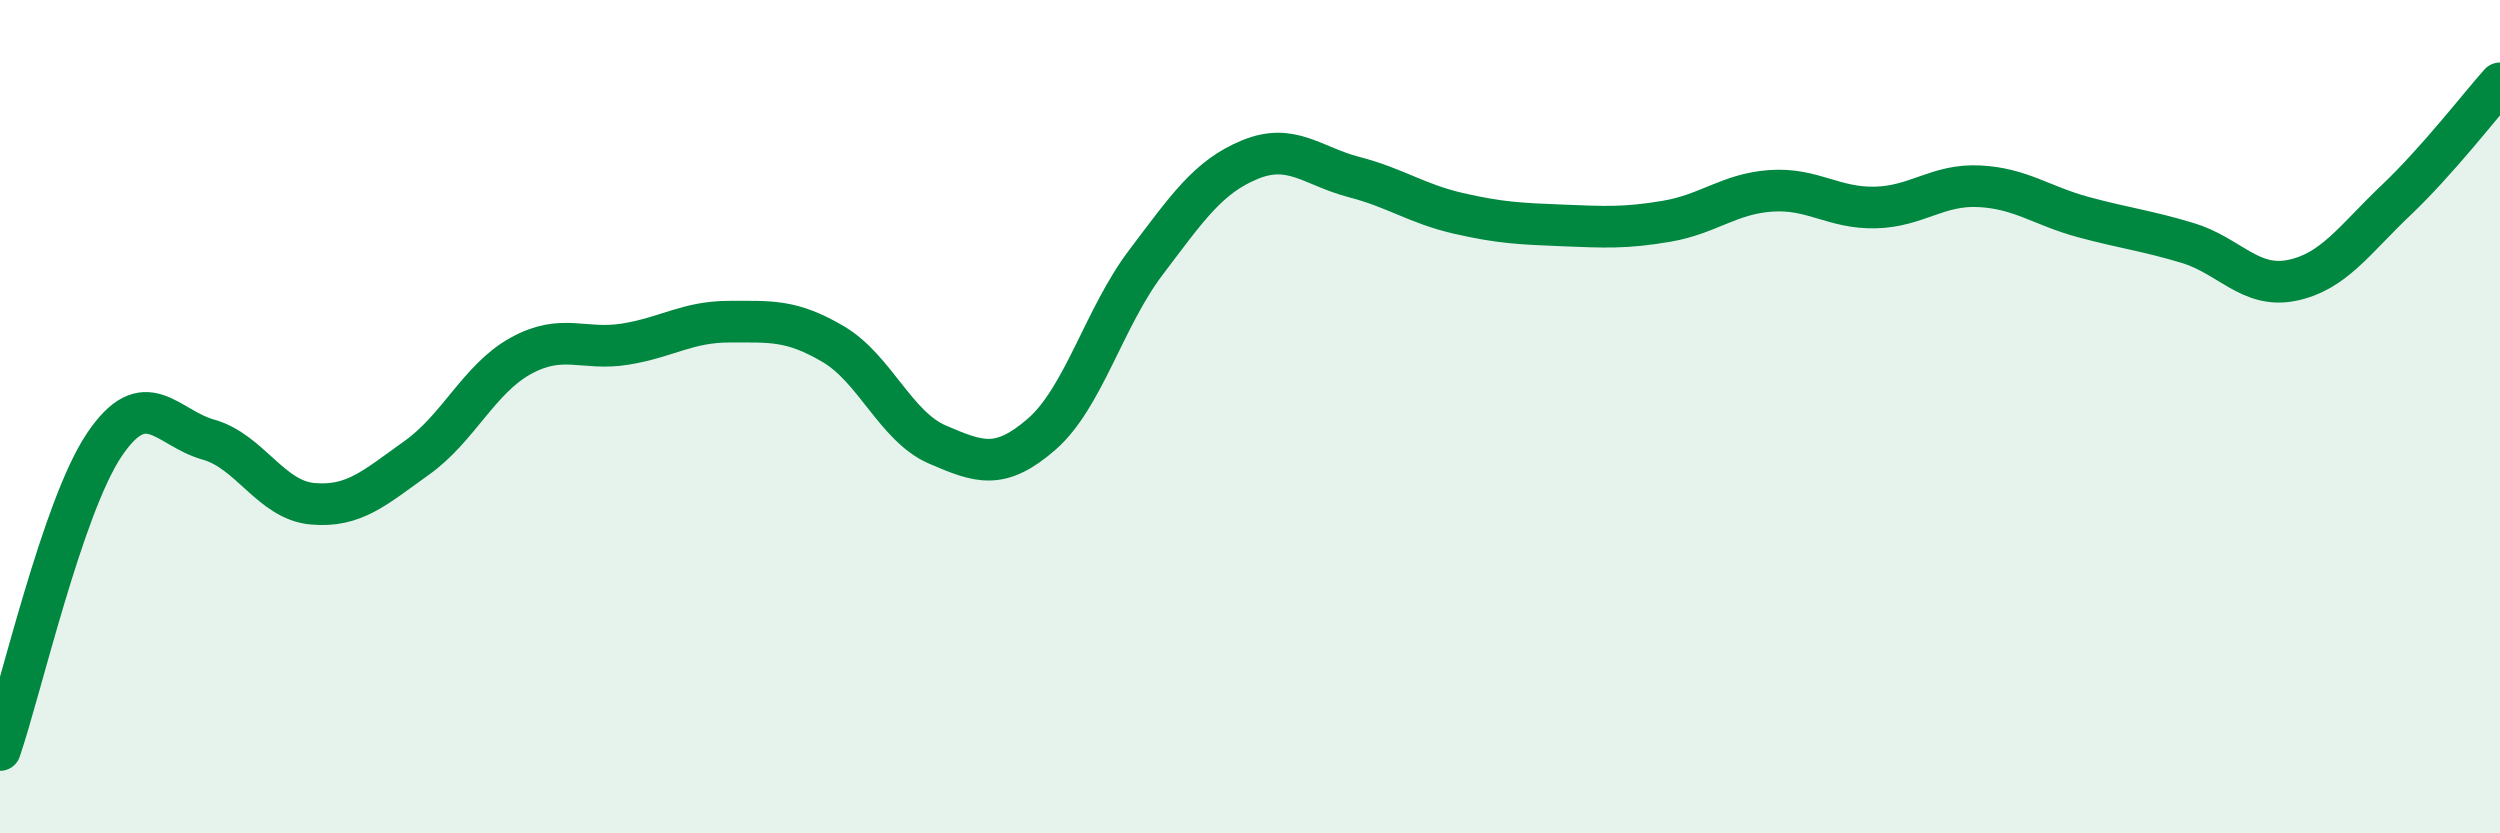 
    <svg width="60" height="20" viewBox="0 0 60 20" xmlns="http://www.w3.org/2000/svg">
      <path
        d="M 0,18 C 0.5,16.54 1.5,12.17 2.5,10.68 C 3.5,9.19 4,10.27 5,10.55 C 6,10.83 6.5,12 7.5,12.09 C 8.5,12.18 9,11.7 10,10.99 C 11,10.28 11.5,9.09 12.5,8.54 C 13.5,7.99 14,8.42 15,8.26 C 16,8.1 16.5,7.72 17.5,7.72 C 18.5,7.72 19,7.67 20,8.26 C 21,8.85 21.5,10.24 22.5,10.67 C 23.5,11.1 24,11.29 25,10.42 C 26,9.55 26.5,7.62 27.5,6.3 C 28.5,4.98 29,4.24 30,3.83 C 31,3.42 31.5,3.99 32.5,4.25 C 33.5,4.51 34,4.89 35,5.12 C 36,5.35 36.5,5.37 37.5,5.41 C 38.5,5.45 39,5.48 40,5.31 C 41,5.14 41.5,4.65 42.5,4.58 C 43.5,4.51 44,5 45,4.98 C 46,4.96 46.5,4.42 47.5,4.47 C 48.5,4.52 49,4.94 50,5.21 C 51,5.48 51.5,5.53 52.5,5.83 C 53.5,6.13 54,6.93 55,6.73 C 56,6.53 56.5,5.76 57.5,4.81 C 58.5,3.86 59.5,2.56 60,2L60 20L0 20Z"
        fill="#008740"
        opacity="0.1"
        stroke-linecap="round"
        stroke-linejoin="round"
      />
      <path
        d="M 0,18 C 0.5,16.54 1.5,12.17 2.5,10.68 C 3.5,9.19 4,10.27 5,10.55 C 6,10.83 6.5,12 7.5,12.09 C 8.5,12.18 9,11.7 10,10.99 C 11,10.28 11.5,9.09 12.5,8.54 C 13.5,7.99 14,8.42 15,8.26 C 16,8.1 16.5,7.72 17.5,7.72 C 18.5,7.72 19,7.67 20,8.26 C 21,8.85 21.5,10.24 22.5,10.67 C 23.5,11.1 24,11.29 25,10.42 C 26,9.55 26.5,7.62 27.5,6.3 C 28.5,4.98 29,4.24 30,3.83 C 31,3.42 31.5,3.99 32.5,4.25 C 33.5,4.51 34,4.89 35,5.12 C 36,5.35 36.5,5.37 37.5,5.41 C 38.5,5.45 39,5.48 40,5.31 C 41,5.14 41.5,4.65 42.5,4.58 C 43.5,4.51 44,5 45,4.98 C 46,4.96 46.5,4.42 47.5,4.47 C 48.5,4.52 49,4.94 50,5.21 C 51,5.48 51.5,5.53 52.5,5.83 C 53.5,6.13 54,6.93 55,6.73 C 56,6.53 56.5,5.76 57.5,4.81 C 58.5,3.86 59.5,2.56 60,2"
        stroke="#008740"
        stroke-width="1"
        fill="none"
        stroke-linecap="round"
        stroke-linejoin="round"
      />
    </svg>
  
